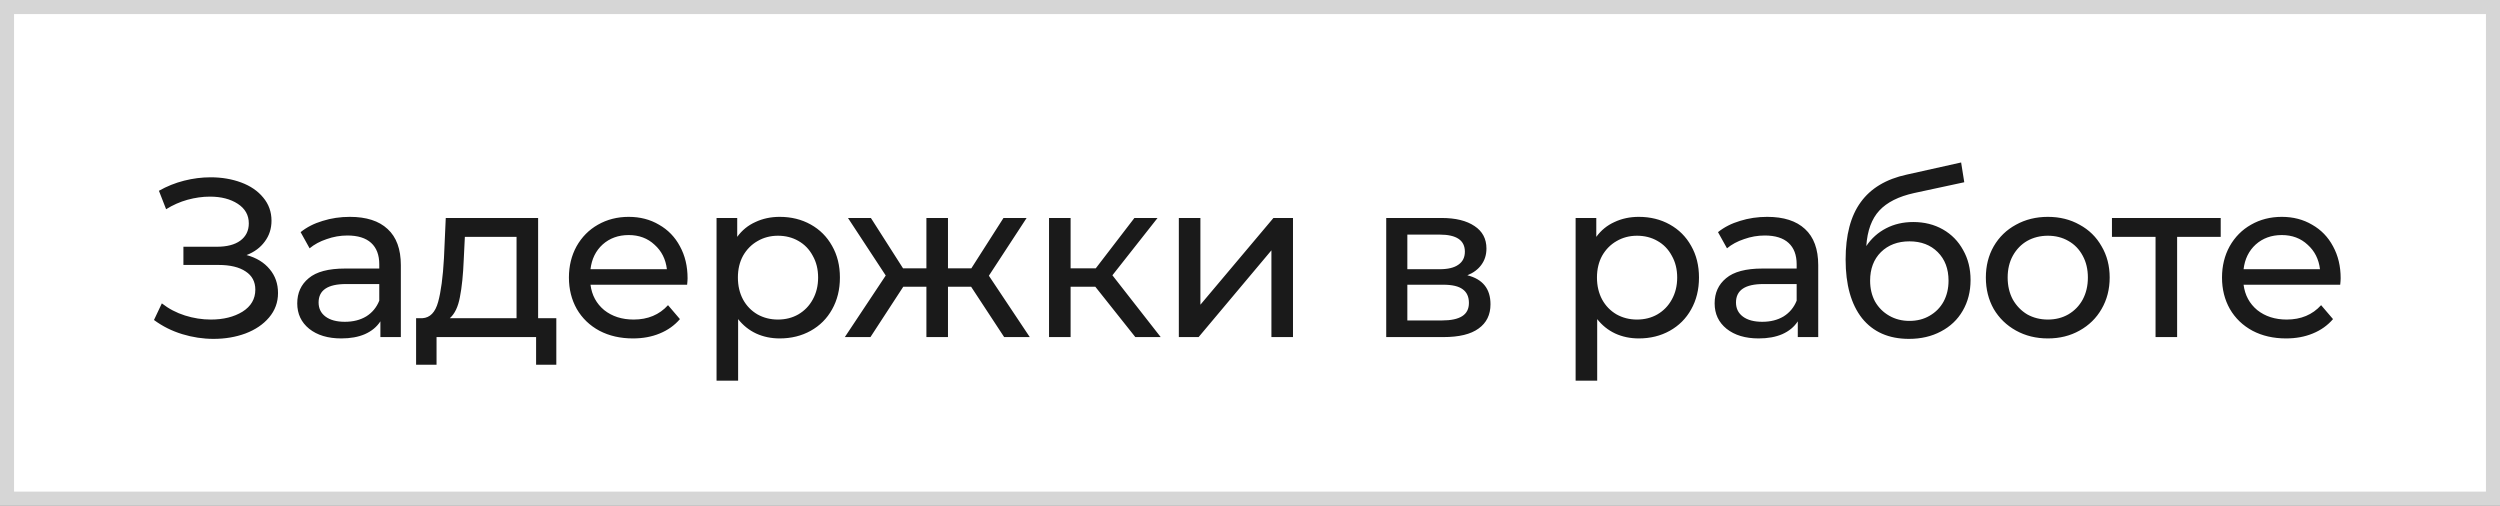 <?xml version="1.0" encoding="UTF-8"?> <svg xmlns="http://www.w3.org/2000/svg" width="178" height="36" viewBox="0 0 178 36" fill="none"><rect x="0" y="0" width="178" height="36" fill="#808080" stroke="none"/><rect x="0.5" y="0.5" width="177" height="35" fill="white"></rect><rect x="0.5" y="0.5" width="177" height="35" stroke="#D6D6D6"></rect><path d="M17.555 18.16C18.259 18.352 18.808 18.688 19.203 19.168C19.597 19.637 19.795 20.203 19.795 20.864C19.795 21.525 19.581 22.107 19.155 22.608C18.739 23.099 18.179 23.477 17.475 23.744C16.781 24 16.024 24.128 15.203 24.128C14.456 24.128 13.715 24.016 12.979 23.792C12.243 23.568 11.571 23.232 10.963 22.784L11.523 21.6C12.013 21.984 12.563 22.272 13.171 22.464C13.779 22.656 14.392 22.752 15.011 22.752C15.907 22.752 16.659 22.565 17.267 22.192C17.875 21.808 18.179 21.285 18.179 20.624C18.179 20.059 17.949 19.627 17.491 19.328C17.032 19.019 16.387 18.864 15.555 18.864H13.059V17.568H15.443C16.157 17.568 16.712 17.424 17.107 17.136C17.512 16.837 17.715 16.427 17.715 15.904C17.715 15.317 17.453 14.853 16.931 14.512C16.408 14.171 15.747 14 14.947 14C14.424 14 13.891 14.075 13.347 14.224C12.813 14.373 12.307 14.597 11.827 14.896L11.315 13.584C11.88 13.264 12.477 13.024 13.107 12.864C13.736 12.704 14.365 12.624 14.995 12.624C15.784 12.624 16.509 12.747 17.171 12.992C17.832 13.237 18.355 13.595 18.739 14.064C19.133 14.533 19.331 15.083 19.331 15.712C19.331 16.277 19.171 16.773 18.851 17.2C18.541 17.627 18.109 17.947 17.555 18.16ZM24.908 15.44C26.082 15.44 26.978 15.728 27.596 16.304C28.226 16.88 28.54 17.739 28.54 18.88V24H27.084V22.88C26.828 23.275 26.46 23.579 25.98 23.792C25.511 23.995 24.951 24.096 24.3 24.096C23.351 24.096 22.588 23.867 22.012 23.408C21.447 22.949 21.164 22.347 21.164 21.6C21.164 20.853 21.436 20.256 21.98 19.808C22.524 19.349 23.388 19.12 24.572 19.12H27.004V18.816C27.004 18.155 26.812 17.648 26.428 17.296C26.044 16.944 25.479 16.768 24.732 16.768C24.231 16.768 23.74 16.853 23.26 17.024C22.78 17.184 22.375 17.403 22.044 17.68L21.404 16.528C21.842 16.176 22.364 15.909 22.972 15.728C23.58 15.536 24.226 15.44 24.908 15.44ZM24.556 22.912C25.143 22.912 25.65 22.784 26.076 22.528C26.503 22.261 26.812 21.888 27.004 21.408V20.224H24.636C23.335 20.224 22.684 20.661 22.684 21.536C22.684 21.963 22.85 22.299 23.18 22.544C23.511 22.789 23.97 22.912 24.556 22.912ZM39.61 22.656V25.968H38.17V24H31.082V25.968H29.626V22.656H30.074C30.618 22.624 30.991 22.24 31.194 21.504C31.397 20.768 31.535 19.728 31.61 18.384L31.738 15.52H38.314V22.656H39.61ZM33.018 18.496C32.975 19.563 32.885 20.448 32.746 21.152C32.618 21.845 32.378 22.347 32.026 22.656H36.778V16.864H33.098L33.018 18.496ZM48.955 19.808C48.955 19.925 48.944 20.08 48.923 20.272H42.043C42.139 21.019 42.465 21.621 43.019 22.08C43.584 22.528 44.283 22.752 45.115 22.752C46.129 22.752 46.944 22.411 47.563 21.728L48.411 22.72C48.027 23.168 47.547 23.509 46.971 23.744C46.406 23.979 45.771 24.096 45.067 24.096C44.171 24.096 43.377 23.915 42.683 23.552C41.99 23.179 41.451 22.661 41.067 22C40.694 21.339 40.507 20.592 40.507 19.76C40.507 18.939 40.688 18.197 41.051 17.536C41.425 16.875 41.931 16.363 42.571 16C43.222 15.627 43.953 15.44 44.763 15.44C45.574 15.44 46.294 15.627 46.923 16C47.563 16.363 48.059 16.875 48.411 17.536C48.774 18.197 48.955 18.955 48.955 19.808ZM44.763 16.736C44.027 16.736 43.408 16.96 42.907 17.408C42.416 17.856 42.129 18.443 42.043 19.168H47.483C47.398 18.453 47.105 17.872 46.603 17.424C46.112 16.965 45.499 16.736 44.763 16.736ZM55.514 15.44C56.335 15.44 57.071 15.621 57.722 15.984C58.373 16.347 58.879 16.853 59.242 17.504C59.615 18.155 59.802 18.907 59.802 19.76C59.802 20.613 59.615 21.371 59.242 22.032C58.879 22.683 58.373 23.189 57.722 23.552C57.071 23.915 56.335 24.096 55.514 24.096C54.906 24.096 54.346 23.979 53.834 23.744C53.333 23.509 52.906 23.168 52.554 22.72V27.104H51.018V15.52H52.49V16.864C52.831 16.395 53.263 16.043 53.786 15.808C54.309 15.563 54.885 15.44 55.514 15.44ZM55.386 22.752C55.93 22.752 56.415 22.629 56.842 22.384C57.279 22.128 57.621 21.776 57.866 21.328C58.122 20.869 58.25 20.347 58.25 19.76C58.25 19.173 58.122 18.656 57.866 18.208C57.621 17.749 57.279 17.397 56.842 17.152C56.415 16.907 55.93 16.784 55.386 16.784C54.853 16.784 54.367 16.912 53.93 17.168C53.503 17.413 53.162 17.76 52.906 18.208C52.661 18.656 52.538 19.173 52.538 19.76C52.538 20.347 52.661 20.869 52.906 21.328C53.151 21.776 53.493 22.128 53.93 22.384C54.367 22.629 54.853 22.752 55.386 22.752ZM69.144 20.416H67.496V24H65.96V20.416H64.312L61.976 24H60.152L63.064 19.616L60.376 15.52H62.008L64.296 19.104H65.96V15.52H67.496V19.104H69.16L71.448 15.52H73.096L70.408 19.632L73.32 24H71.496L69.144 20.416ZM77.987 20.416H76.227V24H74.691V15.52H76.227V19.104H78.019L80.77 15.52H82.418L79.203 19.6L82.642 24H80.835L77.987 20.416ZM83.933 15.52H85.469V21.696L90.669 15.52H92.061V24H90.525V17.824L85.341 24H83.933V15.52ZM104.475 19.6C105.574 19.877 106.123 20.565 106.123 21.664C106.123 22.411 105.841 22.987 105.275 23.392C104.721 23.797 103.889 24 102.779 24H98.699V15.52H102.635C103.638 15.52 104.422 15.712 104.987 16.096C105.553 16.469 105.835 17.003 105.835 17.696C105.835 18.144 105.713 18.533 105.467 18.864C105.233 19.184 104.902 19.429 104.475 19.6ZM100.203 19.168H102.507C103.094 19.168 103.537 19.061 103.835 18.848C104.145 18.635 104.299 18.325 104.299 17.92C104.299 17.109 103.702 16.704 102.507 16.704H100.203V19.168ZM102.667 22.816C103.307 22.816 103.787 22.715 104.107 22.512C104.427 22.309 104.587 21.995 104.587 21.568C104.587 21.131 104.438 20.805 104.139 20.592C103.851 20.379 103.393 20.272 102.763 20.272H100.203V22.816H102.667ZM116.68 15.44C117.502 15.44 118.238 15.621 118.888 15.984C119.539 16.347 120.046 16.853 120.408 17.504C120.782 18.155 120.968 18.907 120.968 19.76C120.968 20.613 120.782 21.371 120.408 22.032C120.046 22.683 119.539 23.189 118.888 23.552C118.238 23.915 117.502 24.096 116.68 24.096C116.072 24.096 115.512 23.979 115 23.744C114.499 23.509 114.072 23.168 113.72 22.72V27.104H112.184V15.52H113.656V16.864C113.998 16.395 114.43 16.043 114.952 15.808C115.475 15.563 116.051 15.44 116.68 15.44ZM116.552 22.752C117.096 22.752 117.582 22.629 118.008 22.384C118.446 22.128 118.787 21.776 119.032 21.328C119.288 20.869 119.416 20.347 119.416 19.76C119.416 19.173 119.288 18.656 119.032 18.208C118.787 17.749 118.446 17.397 118.008 17.152C117.582 16.907 117.096 16.784 116.552 16.784C116.019 16.784 115.534 16.912 115.096 17.168C114.67 17.413 114.328 17.76 114.072 18.208C113.827 18.656 113.704 19.173 113.704 19.76C113.704 20.347 113.827 20.869 114.072 21.328C114.318 21.776 114.659 22.128 115.096 22.384C115.534 22.629 116.019 22.752 116.552 22.752ZM125.826 15.44C126.999 15.44 127.895 15.728 128.514 16.304C129.143 16.88 129.458 17.739 129.458 18.88V24H128.002V22.88C127.746 23.275 127.378 23.579 126.898 23.792C126.428 23.995 125.868 24.096 125.218 24.096C124.268 24.096 123.506 23.867 122.93 23.408C122.364 22.949 122.082 22.347 122.082 21.6C122.082 20.853 122.354 20.256 122.898 19.808C123.442 19.349 124.306 19.12 125.49 19.12H127.922V18.816C127.922 18.155 127.73 17.648 127.346 17.296C126.962 16.944 126.396 16.768 125.65 16.768C125.148 16.768 124.658 16.853 124.178 17.024C123.698 17.184 123.292 17.403 122.962 17.68L122.322 16.528C122.759 16.176 123.282 15.909 123.89 15.728C124.498 15.536 125.143 15.44 125.826 15.44ZM125.474 22.912C126.06 22.912 126.567 22.784 126.994 22.528C127.42 22.261 127.73 21.888 127.922 21.408V20.224H125.554C124.252 20.224 123.602 20.661 123.602 21.536C123.602 21.963 123.767 22.299 124.098 22.544C124.428 22.789 124.887 22.912 125.474 22.912ZM136.224 15.808C137.013 15.808 137.717 15.984 138.336 16.336C138.954 16.688 139.434 17.179 139.776 17.808C140.128 18.427 140.304 19.136 140.304 19.936C140.304 20.757 140.117 21.488 139.744 22.128C139.381 22.757 138.864 23.248 138.192 23.6C137.53 23.952 136.773 24.128 135.92 24.128C134.48 24.128 133.365 23.637 132.576 22.656C131.797 21.664 131.408 20.272 131.408 18.48C131.408 16.741 131.765 15.381 132.48 14.4C133.194 13.408 134.288 12.752 135.76 12.432L139.632 11.568L139.856 12.976L136.288 13.744C135.178 13.989 134.352 14.405 133.808 14.992C133.264 15.579 132.954 16.421 132.88 17.52C133.242 16.976 133.712 16.555 134.288 16.256C134.864 15.957 135.509 15.808 136.224 15.808ZM135.952 22.848C136.496 22.848 136.976 22.725 137.392 22.48C137.818 22.235 138.149 21.899 138.384 21.472C138.618 21.035 138.736 20.539 138.736 19.984C138.736 19.141 138.48 18.464 137.968 17.952C137.456 17.44 136.784 17.184 135.952 17.184C135.12 17.184 134.442 17.44 133.92 17.952C133.408 18.464 133.152 19.141 133.152 19.984C133.152 20.539 133.269 21.035 133.504 21.472C133.749 21.899 134.085 22.235 134.512 22.48C134.938 22.725 135.418 22.848 135.952 22.848ZM145.809 24.096C144.967 24.096 144.209 23.909 143.537 23.536C142.865 23.163 142.337 22.651 141.953 22C141.58 21.339 141.393 20.592 141.393 19.76C141.393 18.928 141.58 18.187 141.953 17.536C142.337 16.875 142.865 16.363 143.537 16C144.209 15.627 144.967 15.44 145.809 15.44C146.652 15.44 147.404 15.627 148.065 16C148.737 16.363 149.26 16.875 149.633 17.536C150.017 18.187 150.209 18.928 150.209 19.76C150.209 20.592 150.017 21.339 149.633 22C149.26 22.651 148.737 23.163 148.065 23.536C147.404 23.909 146.652 24.096 145.809 24.096ZM145.809 22.752C146.353 22.752 146.839 22.629 147.265 22.384C147.703 22.128 148.044 21.776 148.289 21.328C148.535 20.869 148.657 20.347 148.657 19.76C148.657 19.173 148.535 18.656 148.289 18.208C148.044 17.749 147.703 17.397 147.265 17.152C146.839 16.907 146.353 16.784 145.809 16.784C145.265 16.784 144.775 16.907 144.337 17.152C143.911 17.397 143.569 17.749 143.313 18.208C143.068 18.656 142.945 19.173 142.945 19.76C142.945 20.347 143.068 20.869 143.313 21.328C143.569 21.776 143.911 22.128 144.337 22.384C144.775 22.629 145.265 22.752 145.809 22.752ZM158.115 16.864H155.011V24H153.475V16.864H150.371V15.52H158.115V16.864ZM166.655 19.808C166.655 19.925 166.644 20.08 166.623 20.272H159.743C159.839 21.019 160.164 21.621 160.719 22.08C161.284 22.528 161.983 22.752 162.815 22.752C163.828 22.752 164.644 22.411 165.263 21.728L166.111 22.72C165.727 23.168 165.247 23.509 164.671 23.744C164.105 23.979 163.471 24.096 162.767 24.096C161.871 24.096 161.076 23.915 160.383 23.552C159.689 23.179 159.151 22.661 158.767 22C158.393 21.339 158.207 20.592 158.207 19.76C158.207 18.939 158.388 18.197 158.751 17.536C159.124 16.875 159.631 16.363 160.271 16C160.921 15.627 161.652 15.44 162.463 15.44C163.273 15.44 163.993 15.627 164.623 16C165.263 16.363 165.759 16.875 166.111 17.536C166.473 18.197 166.655 18.955 166.655 19.808ZM162.463 16.736C161.727 16.736 161.108 16.96 160.607 17.408C160.116 17.856 159.828 18.443 159.743 19.168H165.183C165.097 18.453 164.804 17.872 164.303 17.424C163.812 16.965 163.199 16.736 162.463 16.736Z" fill="#1A1A1A"></path></svg> 